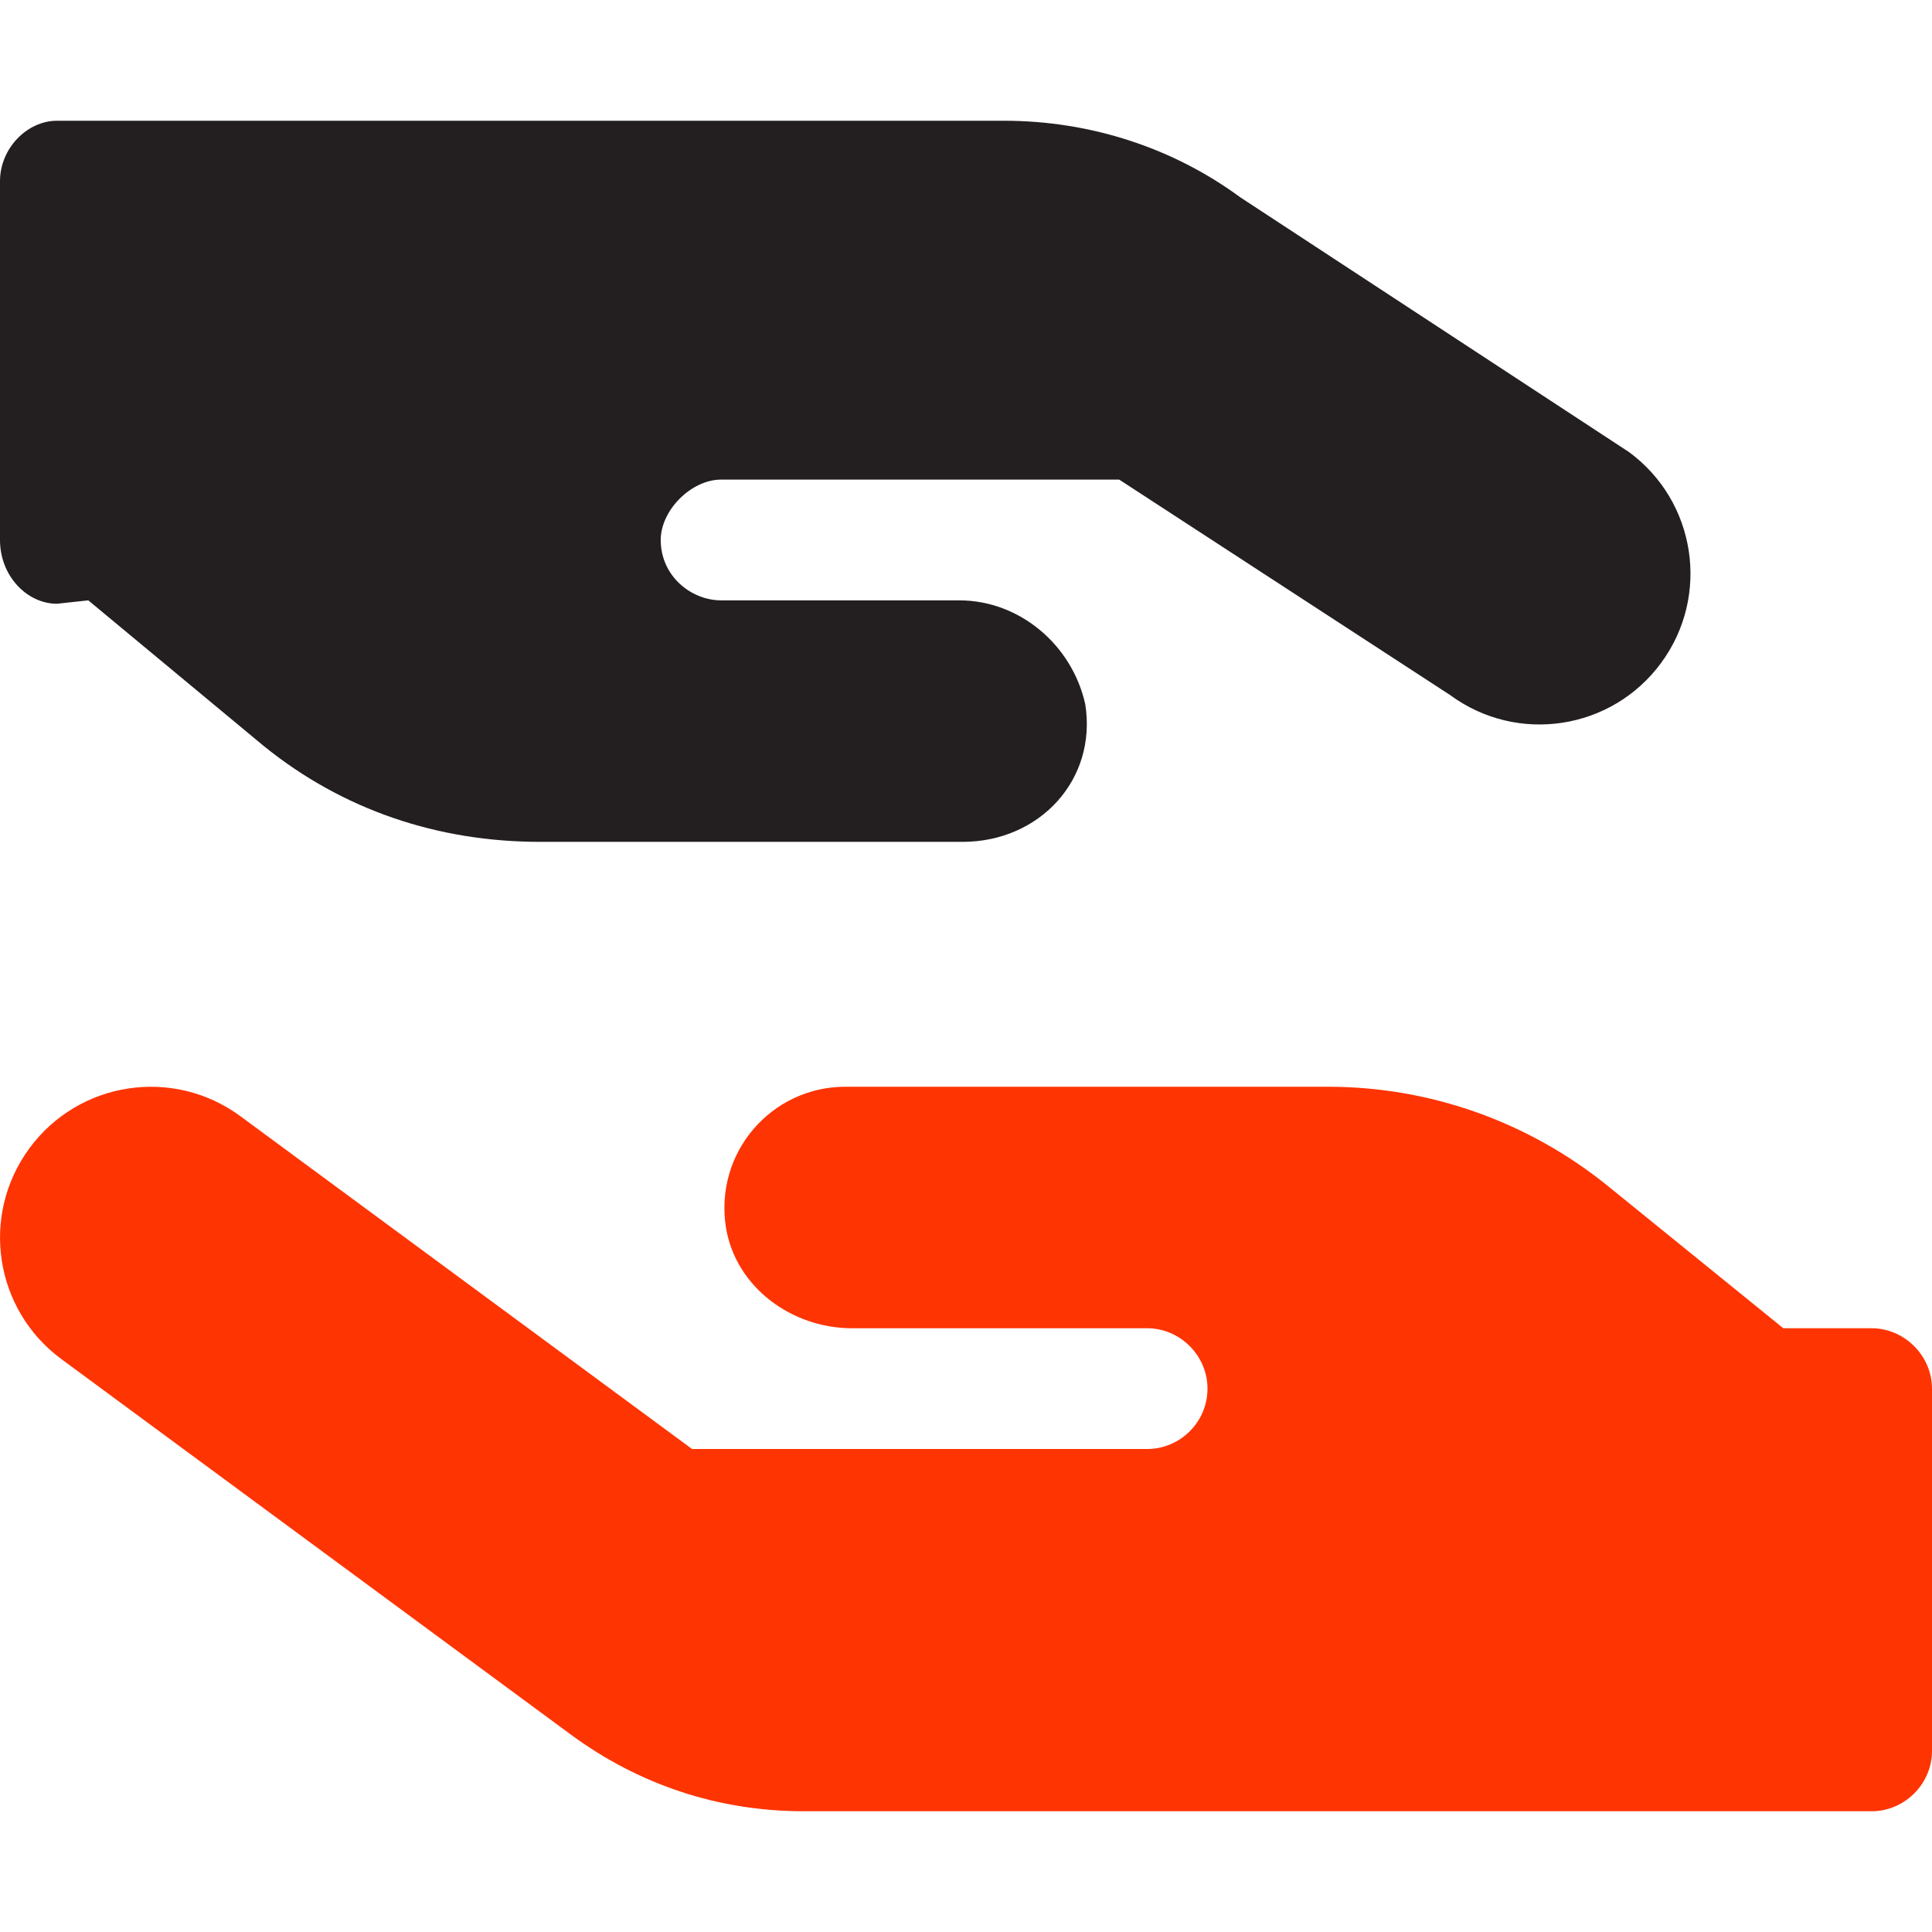 <?xml version="1.0" encoding="utf-8"?>
<!-- Generator: Adobe Illustrator 26.3.1, SVG Export Plug-In . SVG Version: 6.00 Build 0)  -->
<svg version="1.1" id="Camada_1" xmlns="http://www.w3.org/2000/svg" xmlns:xlink="http://www.w3.org/1999/xlink" x="0px" y="0px"
	 viewBox="0 0 512 512" style="enable-background:new 0 0 512 512;" xml:space="preserve">
<style type="text/css">
	.st0{fill:#FF3403;}
	.st1{fill:#231F20;}
</style>
<path class="st0" d="M151.3,459.7l-135-99.5c-17.8-13.1-21.6-38.1-8.5-55.9c13.1-17.8,38.1-21.6,55.9-8.5L183.4,384H304
	c8.8,0,16-7.2,16-16c0-8.7-7.2-16-16-16h-78.2c-16,0-30.8-10.9-33.4-26.6c-3.2-20,12.1-37.4,31.6-37.4h128c27,0,53.1,9.3,74.1,26.3
	l46.5,37.7H496c8.7,0,16,7.3,16,16v96c0,8.8-7.3,16-16,16H213C190.1,480,169.1,472.8,151.3,459.7L151.3,459.7z"/>
<path class="st1" d="M328.7,52.3l103,67.5c17.8,13.1,21.6,38.1,8.5,55.9c-13.1,17.8-38.1,21.6-55.9,8.5l-87.7-57.1H191.1
	c-7.9,0-16,8.1-16,16c0,9.6,8.1,16,16,16h63.1c16,0,29.9,11.8,33.4,27.5c3.2,20-12.1,36.5-32.5,36.5h-112c-27,0-52.2-8.4-73.2-25.4
	l-46.5-38.6l-8.3,0.9C7.2,160,0,152.7,0,143.1V48c0-8.7,7.2-16,15.1-16h251C289,32,310.9,39.2,328.7,52.3L328.7,52.3z"/>
</svg>
